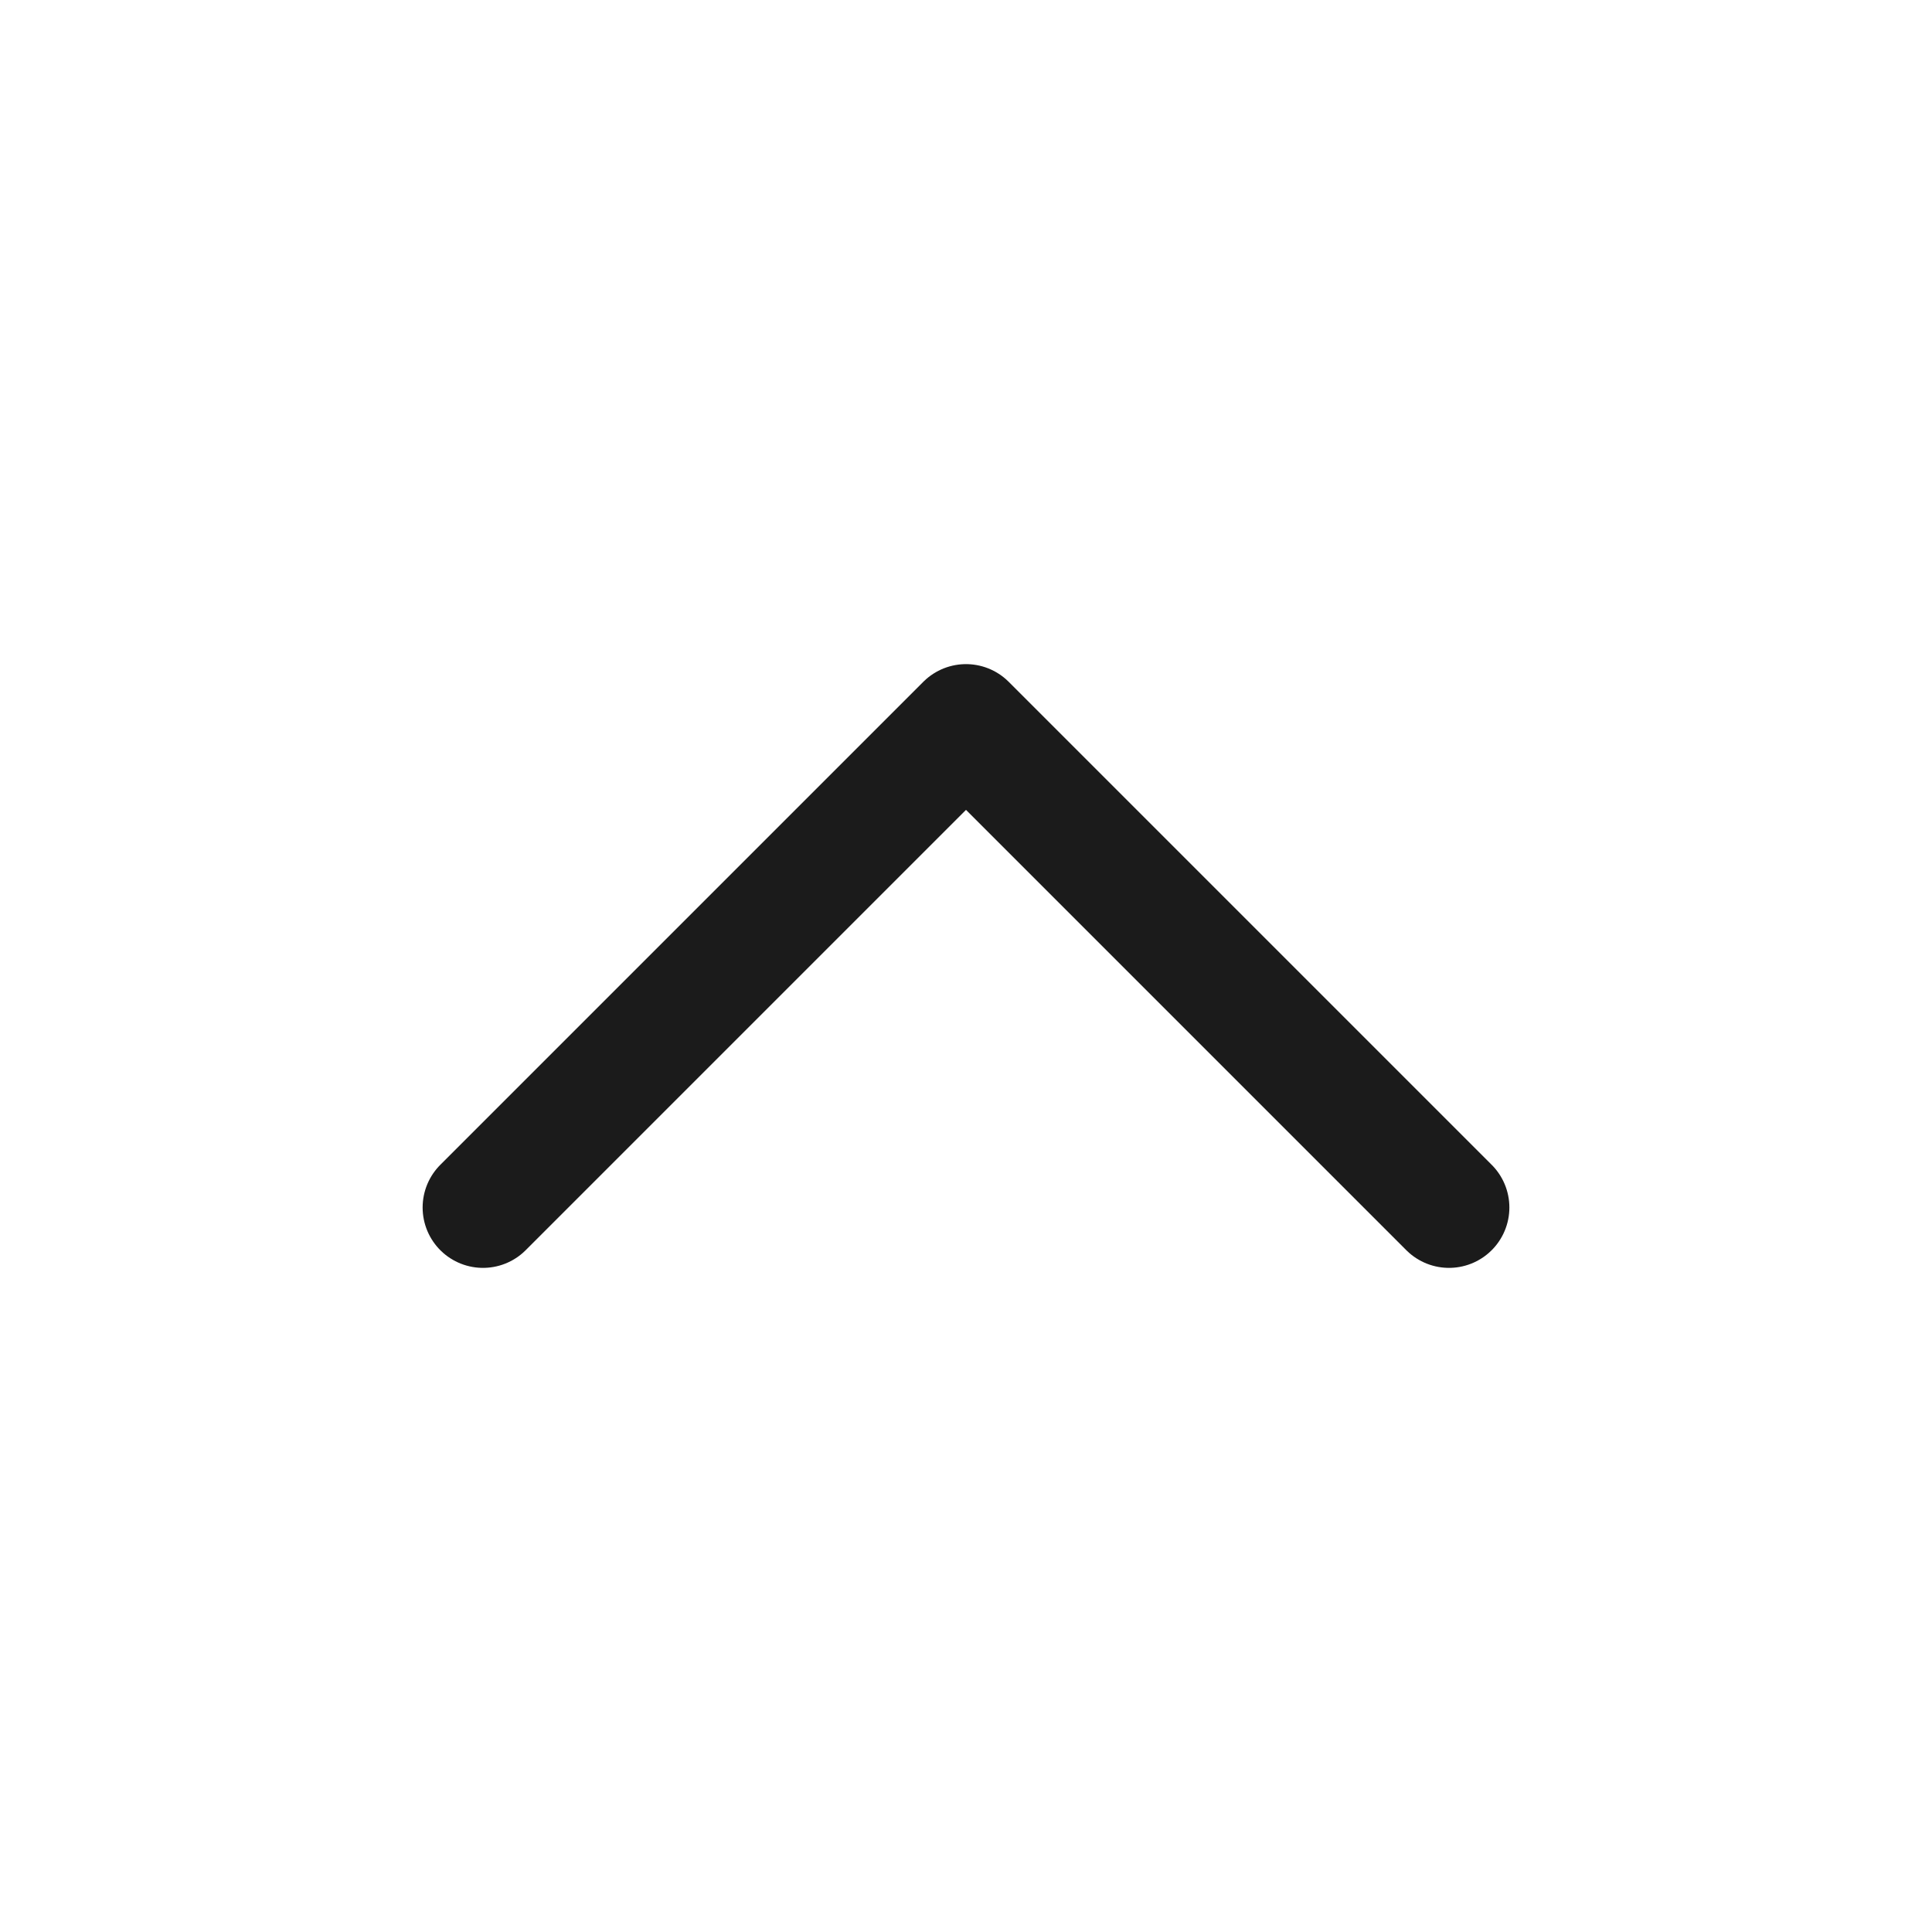 <svg xmlns="http://www.w3.org/2000/svg" width="24" height="24" viewBox="0 0 24 24" fill="none">
  <path d="M18 15L12 9L6 15" stroke="#1B1B1B" stroke-width="1.5" stroke-linecap="round" stroke-linejoin="round"/>
</svg>